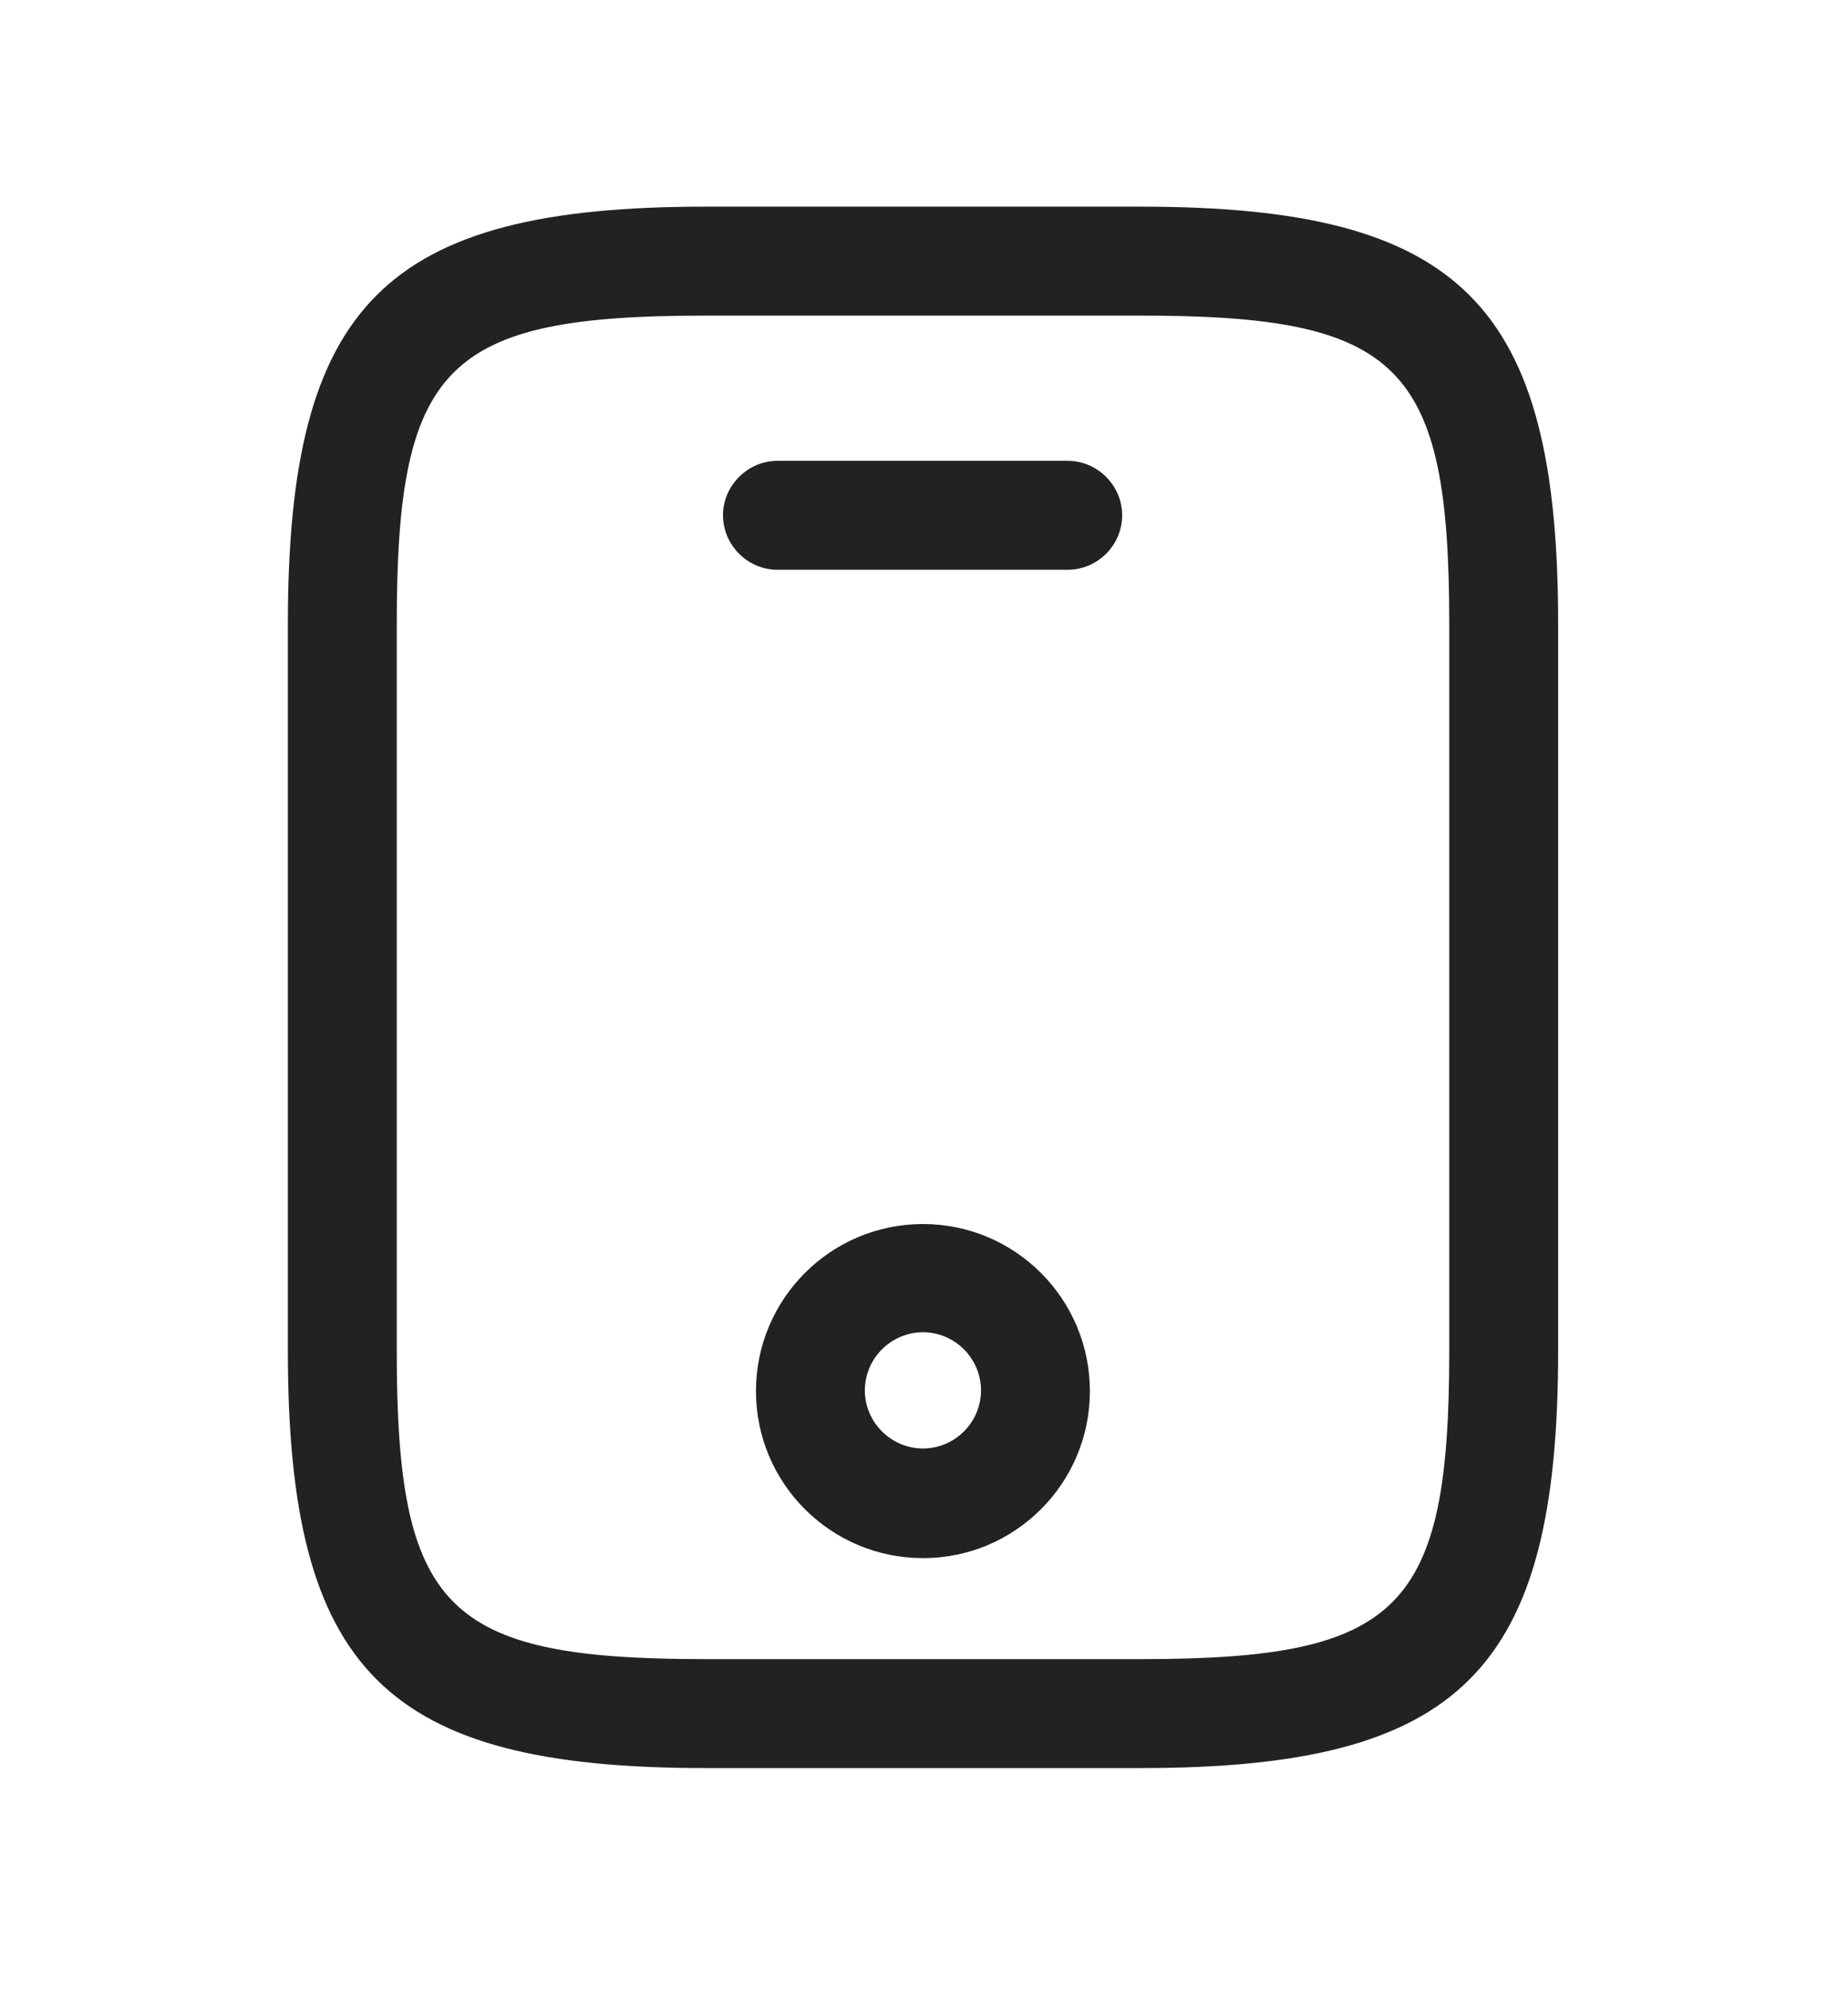 <svg width="13" height="14" viewBox="0 0 13 14" fill="none" xmlns="http://www.w3.org/2000/svg">
<path d="M8.025 12.431H4.961C2.71 12.431 2.025 11.747 2.025 9.495V4.389C2.025 2.137 2.71 1.453 4.961 1.453H8.025C10.277 1.453 10.961 2.137 10.961 4.389V9.495C10.961 11.747 10.277 12.431 8.025 12.431ZM4.961 2.219C3.133 2.219 2.791 2.566 2.791 4.389V9.495C2.791 11.318 3.133 11.665 4.961 11.665H8.025C9.853 11.665 10.195 11.318 10.195 9.495V4.389C10.195 2.566 9.853 2.219 8.025 2.219H4.961Z" fill="#222222"/>
<path d="M7.511 4.006H5.469C5.26 4.006 5.086 3.833 5.086 3.623C5.086 3.414 5.26 3.24 5.469 3.24H7.511C7.721 3.24 7.894 3.414 7.894 3.623C7.894 3.833 7.721 4.006 7.511 4.006Z" fill="#222222"/>
<path d="M6.493 10.955C5.844 10.955 5.318 10.429 5.318 9.781C5.318 9.132 5.844 8.606 6.493 8.606C7.141 8.606 7.667 9.132 7.667 9.781C7.667 10.429 7.141 10.955 6.493 10.955ZM6.493 9.367C6.268 9.367 6.084 9.551 6.084 9.776C6.084 10 6.268 10.184 6.493 10.184C6.717 10.184 6.901 10 6.901 9.776C6.901 9.551 6.717 9.367 6.493 9.367Z" fill="#222222"/>
</svg>
